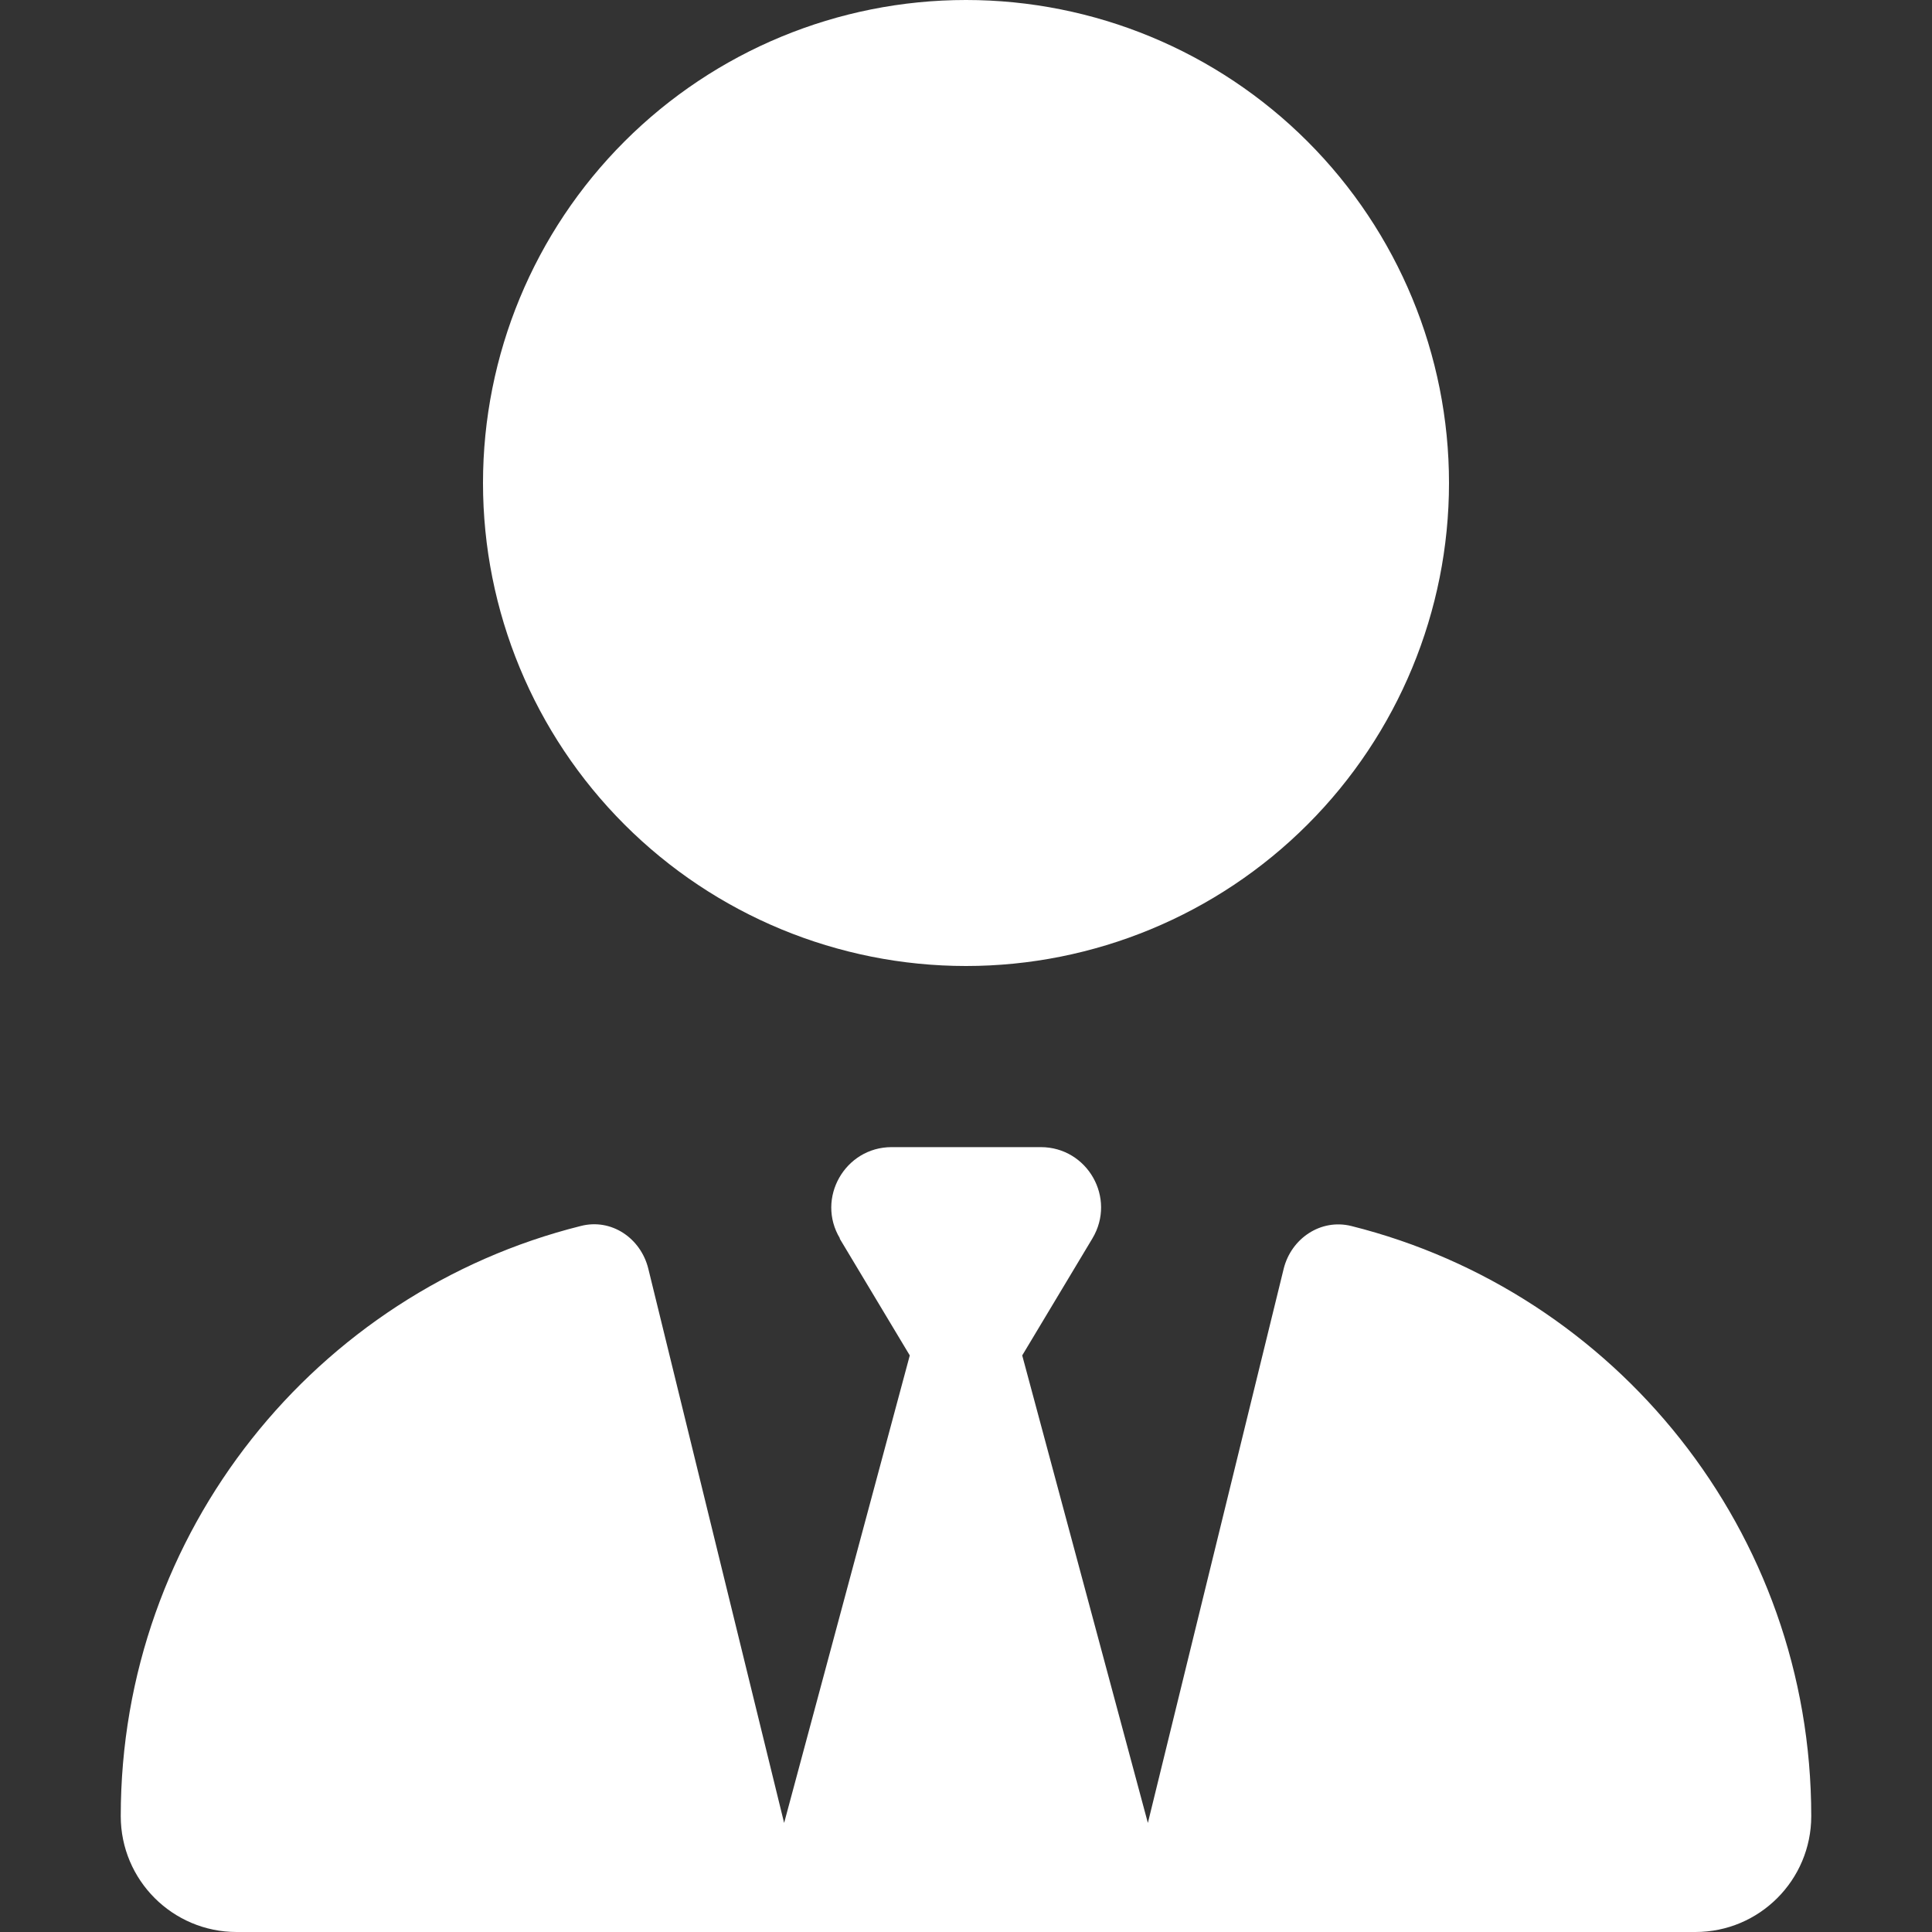 <?xml version="1.0" encoding="UTF-8" standalone="no"?>
<svg xmlns="http://www.w3.org/2000/svg" width="80" height="80" viewBox="0 0 80 80" fill="none">
<rect x="0" y="0" width="80" height="80" fill="#333333" stroke="none"/>
<path d="M20 20C20 25.304 22.107 30.391 25.858 34.142C29.609 37.893 34.696 40 40 40C45.304 40 50.391 37.893 54.142 34.142C57.893 30.391 60 25.304 60 20C60 14.696 57.893 9.609 54.142 5.858C50.391 2.107 45.304 0 40 0C34.696 0 29.609 2.107 25.858 5.858C22.107 9.609 20 14.696 20 20ZM34.766 51.281L37.672 56.125L32.469 75.484L26.844 52.531C26.531 51.266 25.312 50.438 24.047 50.766C13.109 53.5 5 63.406 5 75.203C5 77.859 7.156 80 9.797 80H30.375C30.375 80 30.375 80 30.391 80H31.25H48.75H49.609C49.609 80 49.609 80 49.625 80H70.203C72.859 80 75 77.844 75 75.203C75 63.406 66.891 53.5 55.953 50.766C54.688 50.453 53.469 51.281 53.156 52.531L47.531 75.484L42.328 56.125L45.234 51.281C46.234 49.609 45.031 47.5 43.094 47.5H40H36.922C34.984 47.5 33.781 49.625 34.781 51.281H34.766Z" fill="white"/>
</svg>
